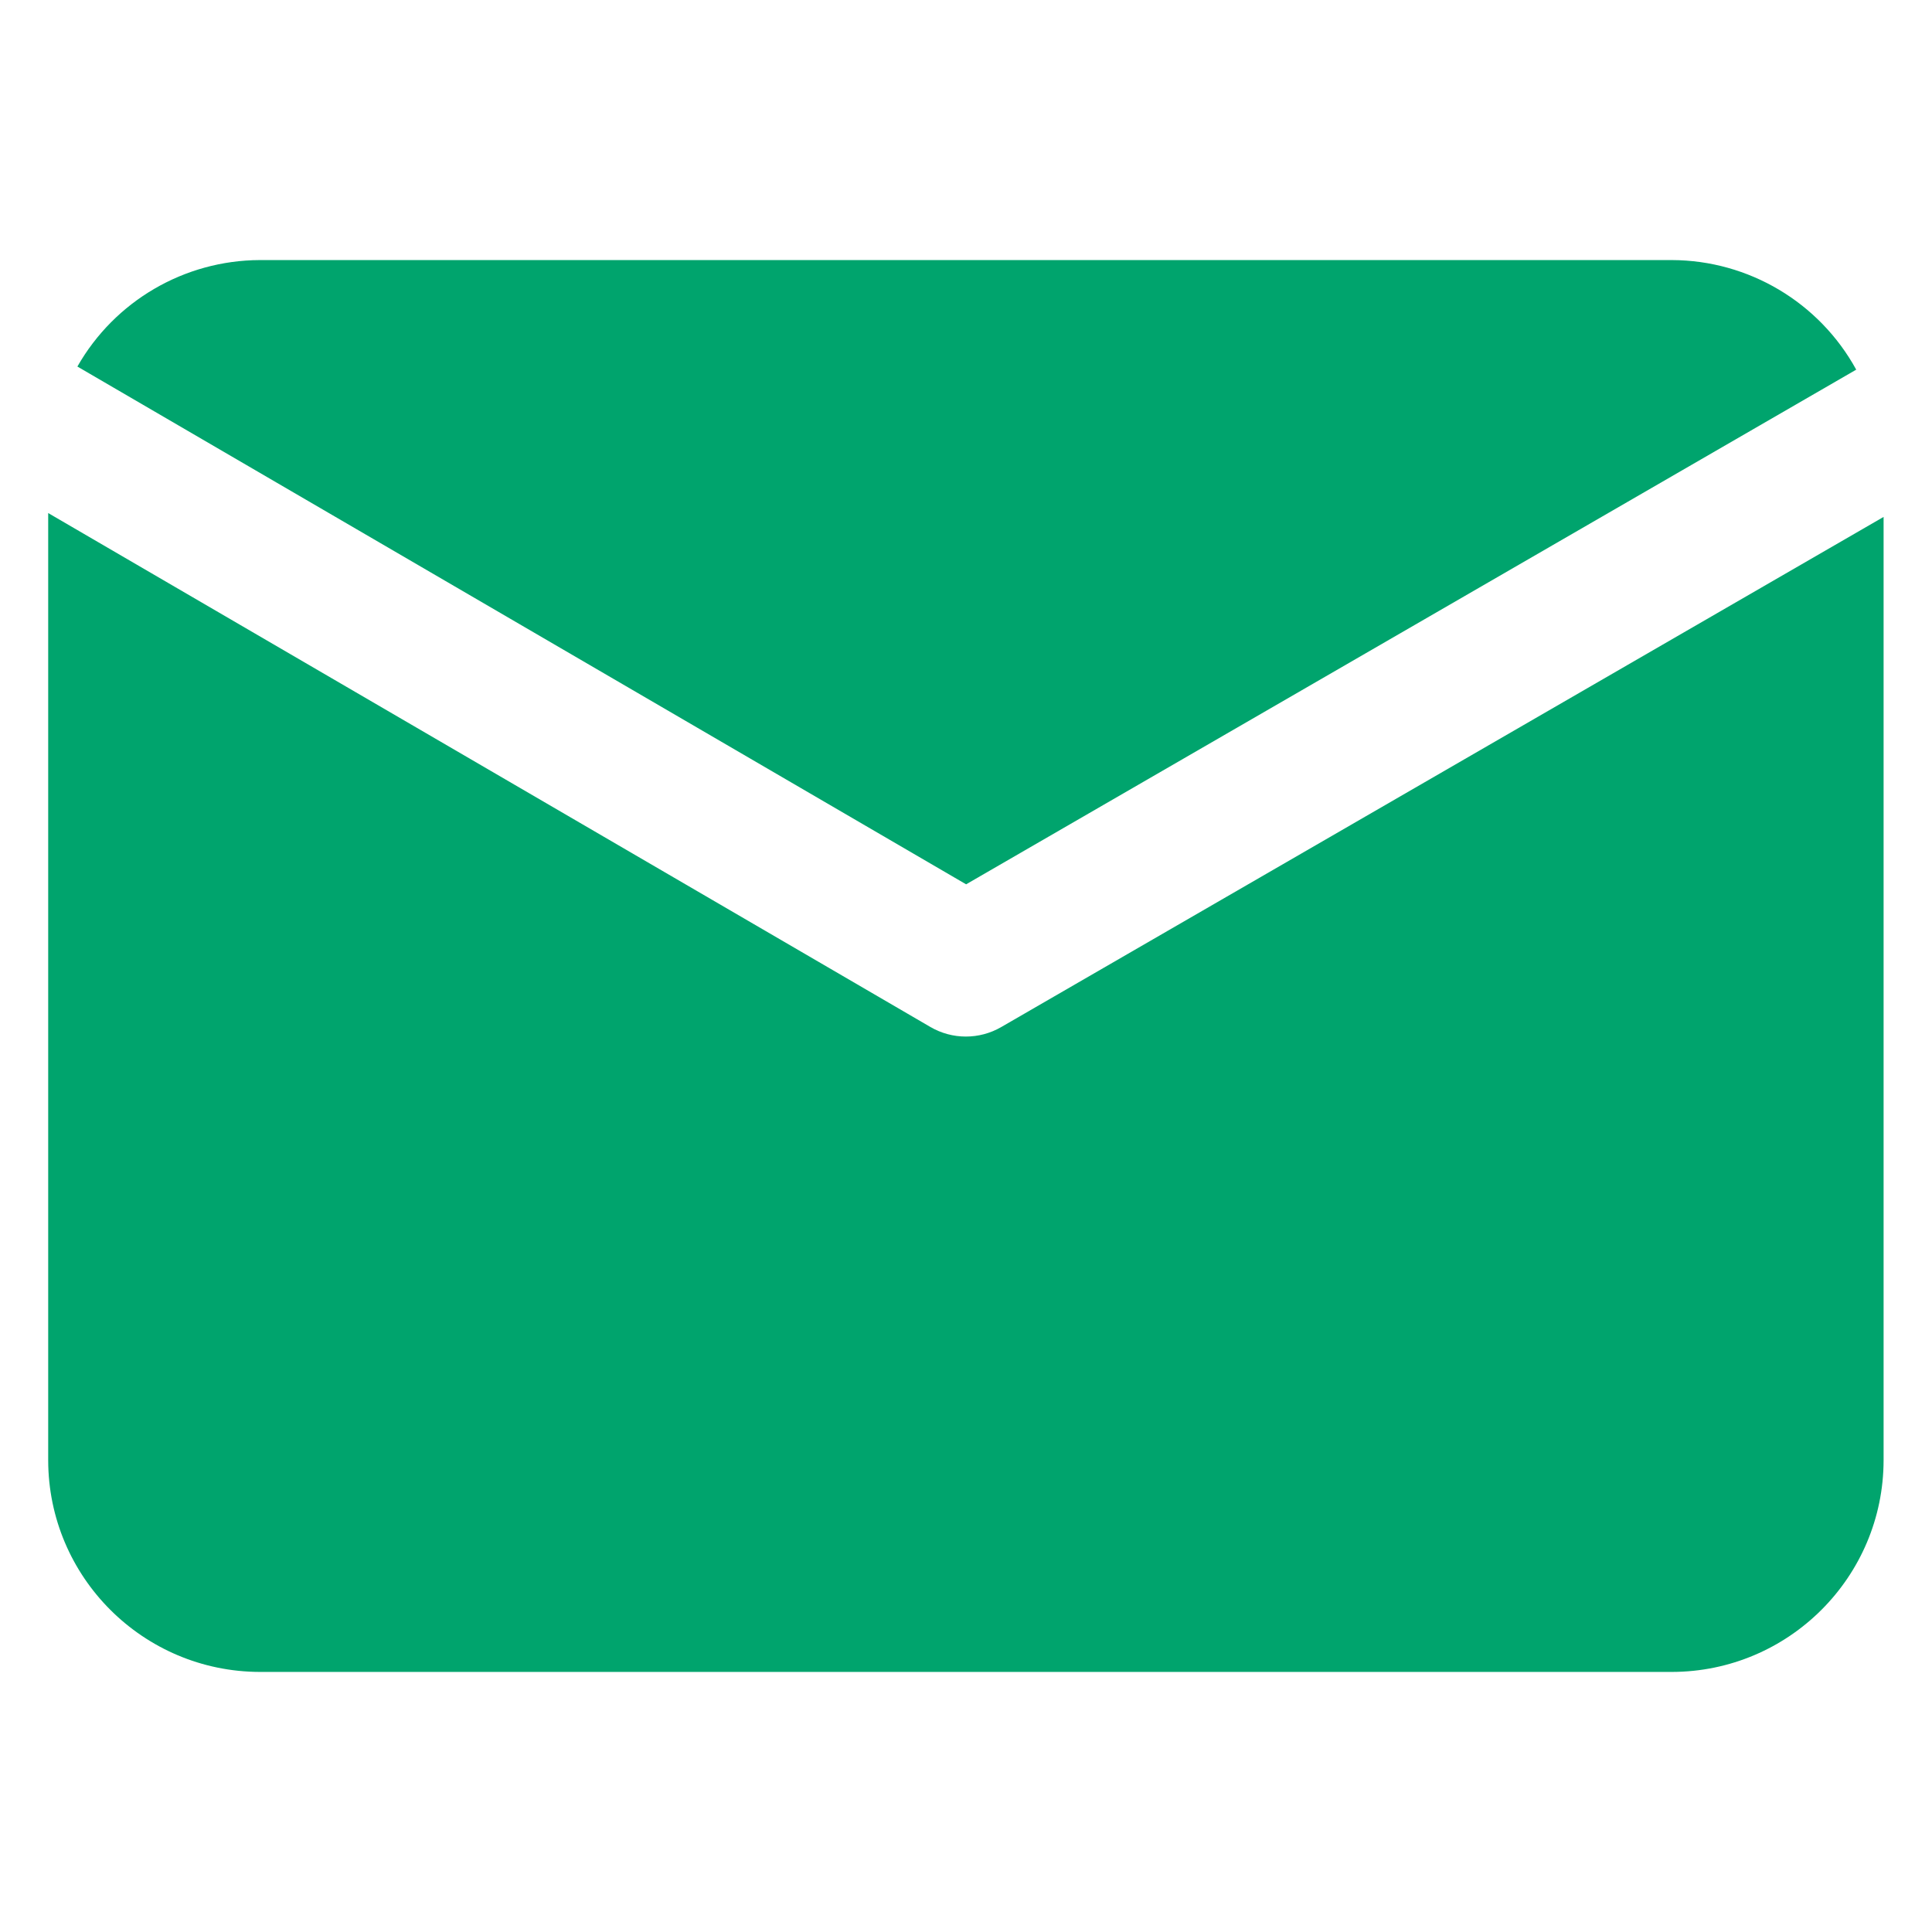 <svg width="18" height="18" viewBox="0 0 18 18" fill="none" xmlns="http://www.w3.org/2000/svg">
<path d="M9.001 8.239L0.721 3.415C1.069 2.804 1.718 2.425 2.422 2.423H15.576C16.292 2.425 16.95 2.817 17.294 3.444L9.001 8.239ZM9.328 9.569C9.124 9.687 8.872 9.687 8.668 9.568L0.449 4.78V13.604C0.45 14.693 1.333 15.575 2.422 15.577H15.576C16.665 15.575 17.548 14.693 17.549 13.604V4.816L9.328 9.569Z" fill="#00A46D"/>
</svg>
